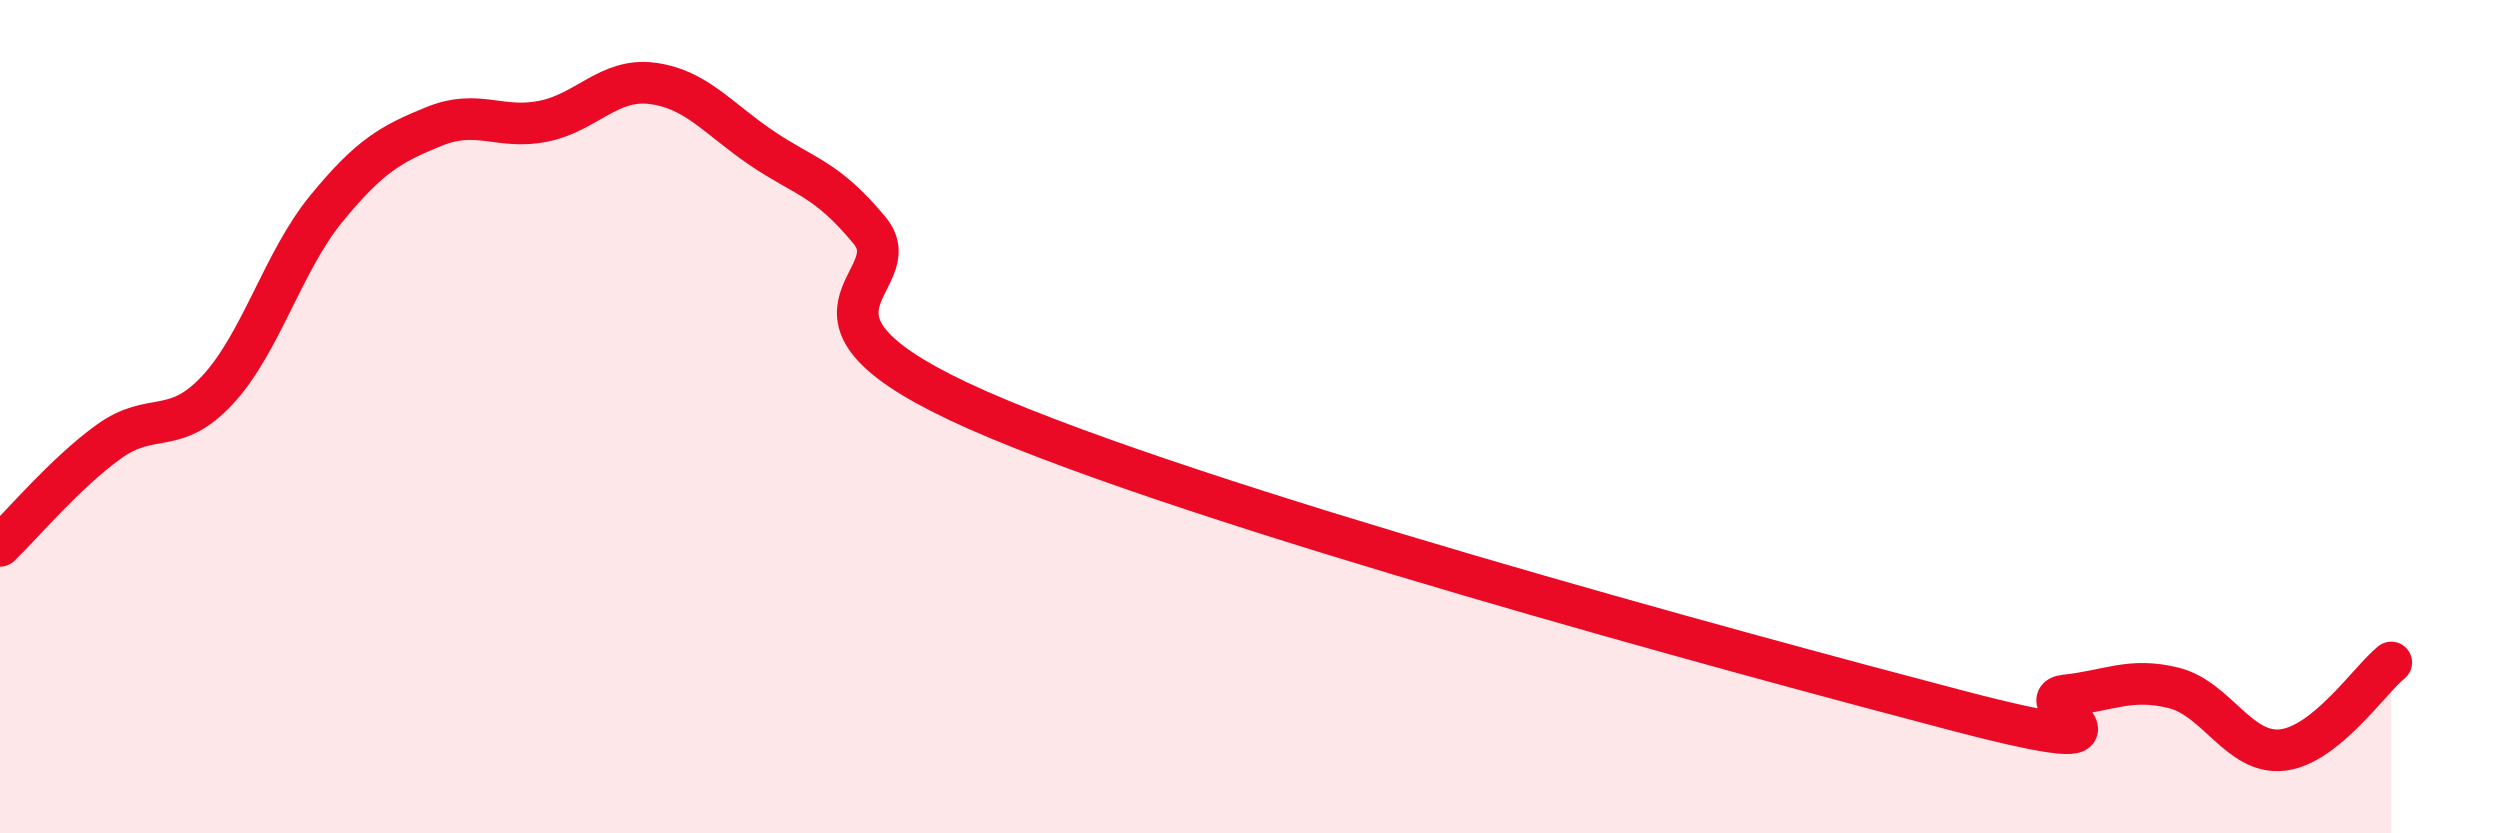 
    <svg width="60" height="20" viewBox="0 0 60 20" xmlns="http://www.w3.org/2000/svg">
      <path
        d="M 0,13.1 C 0.52,12.6 1.57,11.35 2.61,10.6 C 3.65,9.85 4.18,10.48 5.22,9.36 C 6.26,8.24 6.79,6.28 7.83,5.01 C 8.87,3.74 9.39,3.45 10.43,3.03 C 11.47,2.61 12,3.12 13.04,2.91 C 14.08,2.7 14.61,1.87 15.65,2 C 16.69,2.13 17.22,2.83 18.26,3.54 C 19.3,4.25 19.83,4.27 20.87,5.53 C 21.91,6.79 18.26,7.55 23.48,9.85 C 28.7,12.15 41.74,15.68 46.96,17.05 C 52.18,18.42 48.53,16.8 49.57,16.69 C 50.61,16.58 51.13,16.25 52.17,16.51 C 53.21,16.77 53.74,18.12 54.78,18 C 55.82,17.88 56.87,16.32 57.39,15.9L57.39 20L0 20Z"
        fill="#EB0A25"
        opacity="0.1"
        stroke-linecap="round"
        stroke-linejoin="round"
      />
      <path
        d="M 0,13.1 C 0.52,12.6 1.57,11.35 2.61,10.6 C 3.65,9.85 4.18,10.48 5.22,9.36 C 6.26,8.24 6.79,6.28 7.83,5.01 C 8.87,3.74 9.39,3.45 10.43,3.03 C 11.47,2.61 12,3.12 13.04,2.91 C 14.08,2.7 14.61,1.87 15.65,2 C 16.69,2.13 17.22,2.83 18.26,3.54 C 19.3,4.25 19.83,4.27 20.87,5.53 C 21.91,6.79 18.26,7.55 23.48,9.85 C 28.7,12.15 41.74,15.68 46.96,17.05 C 52.18,18.42 48.53,16.8 49.57,16.69 C 50.61,16.58 51.13,16.25 52.17,16.51 C 53.21,16.77 53.74,18.12 54.78,18 C 55.82,17.88 56.87,16.32 57.39,15.9"
        stroke="#EB0A25"
        stroke-width="1"
        fill="none"
        stroke-linecap="round"
        stroke-linejoin="round"
      />
    </svg>
  